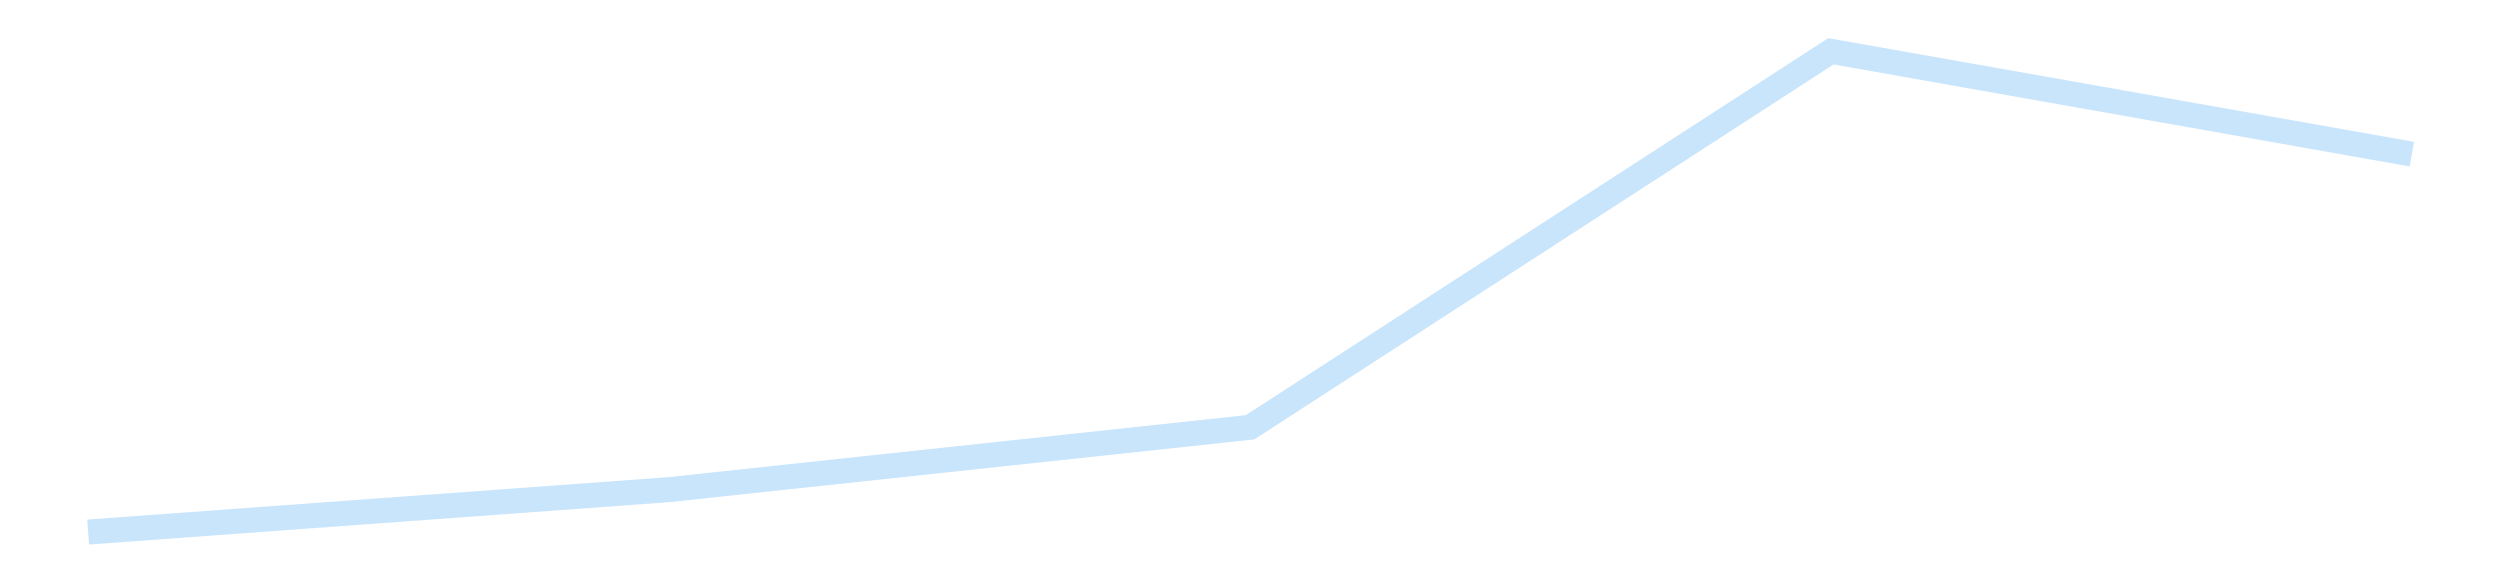 <?xml version='1.0' encoding='utf-8'?>
<svg xmlns="http://www.w3.org/2000/svg" xmlns:xlink="http://www.w3.org/1999/xlink" id="chart-6d4bb8da-519e-49a1-ae54-48b91faaeef0" class="pygal-chart pygal-sparkline" viewBox="0 0 300 70" width="300" height="70"><!--Generated with pygal 3.0.4 (lxml) ©Kozea 2012-2016 on 2025-11-03--><!--http://pygal.org--><!--http://github.com/Kozea/pygal--><defs><style type="text/css">#chart-6d4bb8da-519e-49a1-ae54-48b91faaeef0{-webkit-user-select:none;-webkit-font-smoothing:antialiased;font-family:Consolas,"Liberation Mono",Menlo,Courier,monospace}#chart-6d4bb8da-519e-49a1-ae54-48b91faaeef0 .title{font-family:Consolas,"Liberation Mono",Menlo,Courier,monospace;font-size:16px}#chart-6d4bb8da-519e-49a1-ae54-48b91faaeef0 .legends .legend text{font-family:Consolas,"Liberation Mono",Menlo,Courier,monospace;font-size:14px}#chart-6d4bb8da-519e-49a1-ae54-48b91faaeef0 .axis text{font-family:Consolas,"Liberation Mono",Menlo,Courier,monospace;font-size:10px}#chart-6d4bb8da-519e-49a1-ae54-48b91faaeef0 .axis text.major{font-family:Consolas,"Liberation Mono",Menlo,Courier,monospace;font-size:10px}#chart-6d4bb8da-519e-49a1-ae54-48b91faaeef0 .text-overlay text.value{font-family:Consolas,"Liberation Mono",Menlo,Courier,monospace;font-size:16px}#chart-6d4bb8da-519e-49a1-ae54-48b91faaeef0 .text-overlay text.label{font-family:Consolas,"Liberation Mono",Menlo,Courier,monospace;font-size:10px}#chart-6d4bb8da-519e-49a1-ae54-48b91faaeef0 .tooltip{font-family:Consolas,"Liberation Mono",Menlo,Courier,monospace;font-size:14px}#chart-6d4bb8da-519e-49a1-ae54-48b91faaeef0 text.no_data{font-family:Consolas,"Liberation Mono",Menlo,Courier,monospace;font-size:64px}
#chart-6d4bb8da-519e-49a1-ae54-48b91faaeef0{background-color:transparent}#chart-6d4bb8da-519e-49a1-ae54-48b91faaeef0 path,#chart-6d4bb8da-519e-49a1-ae54-48b91faaeef0 line,#chart-6d4bb8da-519e-49a1-ae54-48b91faaeef0 rect,#chart-6d4bb8da-519e-49a1-ae54-48b91faaeef0 circle{-webkit-transition:150ms;-moz-transition:150ms;transition:150ms}#chart-6d4bb8da-519e-49a1-ae54-48b91faaeef0 .graph &gt; .background{fill:transparent}#chart-6d4bb8da-519e-49a1-ae54-48b91faaeef0 .plot &gt; .background{fill:transparent}#chart-6d4bb8da-519e-49a1-ae54-48b91faaeef0 .graph{fill:rgba(0,0,0,.87)}#chart-6d4bb8da-519e-49a1-ae54-48b91faaeef0 text.no_data{fill:rgba(0,0,0,1)}#chart-6d4bb8da-519e-49a1-ae54-48b91faaeef0 .title{fill:rgba(0,0,0,1)}#chart-6d4bb8da-519e-49a1-ae54-48b91faaeef0 .legends .legend text{fill:rgba(0,0,0,.87)}#chart-6d4bb8da-519e-49a1-ae54-48b91faaeef0 .legends .legend:hover text{fill:rgba(0,0,0,1)}#chart-6d4bb8da-519e-49a1-ae54-48b91faaeef0 .axis .line{stroke:rgba(0,0,0,1)}#chart-6d4bb8da-519e-49a1-ae54-48b91faaeef0 .axis .guide.line{stroke:rgba(0,0,0,.54)}#chart-6d4bb8da-519e-49a1-ae54-48b91faaeef0 .axis .major.line{stroke:rgba(0,0,0,.87)}#chart-6d4bb8da-519e-49a1-ae54-48b91faaeef0 .axis text.major{fill:rgba(0,0,0,1)}#chart-6d4bb8da-519e-49a1-ae54-48b91faaeef0 .axis.y .guides:hover .guide.line,#chart-6d4bb8da-519e-49a1-ae54-48b91faaeef0 .line-graph .axis.x .guides:hover .guide.line,#chart-6d4bb8da-519e-49a1-ae54-48b91faaeef0 .stackedline-graph .axis.x .guides:hover .guide.line,#chart-6d4bb8da-519e-49a1-ae54-48b91faaeef0 .xy-graph .axis.x .guides:hover .guide.line{stroke:rgba(0,0,0,1)}#chart-6d4bb8da-519e-49a1-ae54-48b91faaeef0 .axis .guides:hover text{fill:rgba(0,0,0,1)}#chart-6d4bb8da-519e-49a1-ae54-48b91faaeef0 .reactive{fill-opacity:.7;stroke-opacity:.8;stroke-width:3}#chart-6d4bb8da-519e-49a1-ae54-48b91faaeef0 .ci{stroke:rgba(0,0,0,.87)}#chart-6d4bb8da-519e-49a1-ae54-48b91faaeef0 .reactive.active,#chart-6d4bb8da-519e-49a1-ae54-48b91faaeef0 .active .reactive{fill-opacity:.8;stroke-opacity:.9;stroke-width:4}#chart-6d4bb8da-519e-49a1-ae54-48b91faaeef0 .ci .reactive.active{stroke-width:1.5}#chart-6d4bb8da-519e-49a1-ae54-48b91faaeef0 .series text{fill:rgba(0,0,0,1)}#chart-6d4bb8da-519e-49a1-ae54-48b91faaeef0 .tooltip rect{fill:transparent;stroke:rgba(0,0,0,1);-webkit-transition:opacity 150ms;-moz-transition:opacity 150ms;transition:opacity 150ms}#chart-6d4bb8da-519e-49a1-ae54-48b91faaeef0 .tooltip .label{fill:rgba(0,0,0,.87)}#chart-6d4bb8da-519e-49a1-ae54-48b91faaeef0 .tooltip .label{fill:rgba(0,0,0,.87)}#chart-6d4bb8da-519e-49a1-ae54-48b91faaeef0 .tooltip .legend{font-size:.8em;fill:rgba(0,0,0,.54)}#chart-6d4bb8da-519e-49a1-ae54-48b91faaeef0 .tooltip .x_label{font-size:.6em;fill:rgba(0,0,0,1)}#chart-6d4bb8da-519e-49a1-ae54-48b91faaeef0 .tooltip .xlink{font-size:.5em;text-decoration:underline}#chart-6d4bb8da-519e-49a1-ae54-48b91faaeef0 .tooltip .value{font-size:1.5em}#chart-6d4bb8da-519e-49a1-ae54-48b91faaeef0 .bound{font-size:.5em}#chart-6d4bb8da-519e-49a1-ae54-48b91faaeef0 .max-value{font-size:.75em;fill:rgba(0,0,0,.54)}#chart-6d4bb8da-519e-49a1-ae54-48b91faaeef0 .map-element{fill:transparent;stroke:rgba(0,0,0,.54) !important}#chart-6d4bb8da-519e-49a1-ae54-48b91faaeef0 .map-element .reactive{fill-opacity:inherit;stroke-opacity:inherit}#chart-6d4bb8da-519e-49a1-ae54-48b91faaeef0 .color-0,#chart-6d4bb8da-519e-49a1-ae54-48b91faaeef0 .color-0 a:visited{stroke:#bbdefb;fill:#bbdefb}#chart-6d4bb8da-519e-49a1-ae54-48b91faaeef0 .text-overlay .color-0 text{fill:black}
#chart-6d4bb8da-519e-49a1-ae54-48b91faaeef0 text.no_data{text-anchor:middle}#chart-6d4bb8da-519e-49a1-ae54-48b91faaeef0 .guide.line{fill:none}#chart-6d4bb8da-519e-49a1-ae54-48b91faaeef0 .centered{text-anchor:middle}#chart-6d4bb8da-519e-49a1-ae54-48b91faaeef0 .title{text-anchor:middle}#chart-6d4bb8da-519e-49a1-ae54-48b91faaeef0 .legends .legend text{fill-opacity:1}#chart-6d4bb8da-519e-49a1-ae54-48b91faaeef0 .axis.x text{text-anchor:middle}#chart-6d4bb8da-519e-49a1-ae54-48b91faaeef0 .axis.x:not(.web) text[transform]{text-anchor:start}#chart-6d4bb8da-519e-49a1-ae54-48b91faaeef0 .axis.x:not(.web) text[transform].backwards{text-anchor:end}#chart-6d4bb8da-519e-49a1-ae54-48b91faaeef0 .axis.y text{text-anchor:end}#chart-6d4bb8da-519e-49a1-ae54-48b91faaeef0 .axis.y text[transform].backwards{text-anchor:start}#chart-6d4bb8da-519e-49a1-ae54-48b91faaeef0 .axis.y2 text{text-anchor:start}#chart-6d4bb8da-519e-49a1-ae54-48b91faaeef0 .axis.y2 text[transform].backwards{text-anchor:end}#chart-6d4bb8da-519e-49a1-ae54-48b91faaeef0 .axis .guide.line{stroke-dasharray:4,4;stroke:black}#chart-6d4bb8da-519e-49a1-ae54-48b91faaeef0 .axis .major.guide.line{stroke-dasharray:6,6;stroke:black}#chart-6d4bb8da-519e-49a1-ae54-48b91faaeef0 .horizontal .axis.y .guide.line,#chart-6d4bb8da-519e-49a1-ae54-48b91faaeef0 .horizontal .axis.y2 .guide.line,#chart-6d4bb8da-519e-49a1-ae54-48b91faaeef0 .vertical .axis.x .guide.line{opacity:0}#chart-6d4bb8da-519e-49a1-ae54-48b91faaeef0 .horizontal .axis.always_show .guide.line,#chart-6d4bb8da-519e-49a1-ae54-48b91faaeef0 .vertical .axis.always_show .guide.line{opacity:1 !important}#chart-6d4bb8da-519e-49a1-ae54-48b91faaeef0 .axis.y .guides:hover .guide.line,#chart-6d4bb8da-519e-49a1-ae54-48b91faaeef0 .axis.y2 .guides:hover .guide.line,#chart-6d4bb8da-519e-49a1-ae54-48b91faaeef0 .axis.x .guides:hover .guide.line{opacity:1}#chart-6d4bb8da-519e-49a1-ae54-48b91faaeef0 .axis .guides:hover text{opacity:1}#chart-6d4bb8da-519e-49a1-ae54-48b91faaeef0 .nofill{fill:none}#chart-6d4bb8da-519e-49a1-ae54-48b91faaeef0 .subtle-fill{fill-opacity:.2}#chart-6d4bb8da-519e-49a1-ae54-48b91faaeef0 .dot{stroke-width:1px;fill-opacity:1;stroke-opacity:1}#chart-6d4bb8da-519e-49a1-ae54-48b91faaeef0 .dot.active{stroke-width:5px}#chart-6d4bb8da-519e-49a1-ae54-48b91faaeef0 .dot.negative{fill:transparent}#chart-6d4bb8da-519e-49a1-ae54-48b91faaeef0 text,#chart-6d4bb8da-519e-49a1-ae54-48b91faaeef0 tspan{stroke:none !important}#chart-6d4bb8da-519e-49a1-ae54-48b91faaeef0 .series text.active{opacity:1}#chart-6d4bb8da-519e-49a1-ae54-48b91faaeef0 .tooltip rect{fill-opacity:.95;stroke-width:.5}#chart-6d4bb8da-519e-49a1-ae54-48b91faaeef0 .tooltip text{fill-opacity:1}#chart-6d4bb8da-519e-49a1-ae54-48b91faaeef0 .showable{visibility:hidden}#chart-6d4bb8da-519e-49a1-ae54-48b91faaeef0 .showable.shown{visibility:visible}#chart-6d4bb8da-519e-49a1-ae54-48b91faaeef0 .gauge-background{fill:rgba(229,229,229,1);stroke:none}#chart-6d4bb8da-519e-49a1-ae54-48b91faaeef0 .bg-lines{stroke:transparent;stroke-width:2px}</style><script type="text/javascript">window.pygal = window.pygal || {};window.pygal.config = window.pygal.config || {};window.pygal.config['6d4bb8da-519e-49a1-ae54-48b91faaeef0'] = {"allow_interruptions": false, "box_mode": "extremes", "classes": ["pygal-chart", "pygal-sparkline"], "css": ["file://style.css", "file://graph.css"], "defs": [], "disable_xml_declaration": false, "dots_size": 2.5, "dynamic_print_values": false, "explicit_size": true, "fill": false, "force_uri_protocol": "https", "formatter": null, "half_pie": false, "height": 70, "include_x_axis": false, "inner_radius": 0, "interpolate": null, "interpolation_parameters": {}, "interpolation_precision": 250, "inverse_y_axis": false, "js": [], "legend_at_bottom": false, "legend_at_bottom_columns": null, "legend_box_size": 12, "logarithmic": false, "margin": 5, "margin_bottom": null, "margin_left": null, "margin_right": null, "margin_top": null, "max_scale": 2, "min_scale": 1, "missing_value_fill_truncation": "x", "no_data_text": "", "no_prefix": false, "order_min": null, "pretty_print": false, "print_labels": false, "print_values": false, "print_values_position": "center", "print_zeroes": true, "range": null, "rounded_bars": null, "secondary_range": null, "show_dots": false, "show_legend": false, "show_minor_x_labels": true, "show_minor_y_labels": true, "show_only_major_dots": false, "show_x_guides": false, "show_x_labels": false, "show_y_guides": true, "show_y_labels": false, "spacing": 0, "stack_from_top": false, "strict": false, "stroke": true, "stroke_style": null, "style": {"background": "transparent", "ci_colors": [], "colors": ["#bbdefb"], "dot_opacity": "1", "font_family": "Consolas, \"Liberation Mono\", Menlo, Courier, monospace", "foreground": "rgba(0, 0, 0, .87)", "foreground_strong": "rgba(0, 0, 0, 1)", "foreground_subtle": "rgba(0, 0, 0, .54)", "guide_stroke_color": "black", "guide_stroke_dasharray": "4,4", "label_font_family": "Consolas, \"Liberation Mono\", Menlo, Courier, monospace", "label_font_size": 10, "legend_font_family": "Consolas, \"Liberation Mono\", Menlo, Courier, monospace", "legend_font_size": 14, "major_guide_stroke_color": "black", "major_guide_stroke_dasharray": "6,6", "major_label_font_family": "Consolas, \"Liberation Mono\", Menlo, Courier, monospace", "major_label_font_size": 10, "no_data_font_family": "Consolas, \"Liberation Mono\", Menlo, Courier, monospace", "no_data_font_size": 64, "opacity": ".7", "opacity_hover": ".8", "plot_background": "transparent", "stroke_opacity": ".8", "stroke_opacity_hover": ".9", "stroke_width": 3, "stroke_width_hover": "4", "title_font_family": "Consolas, \"Liberation Mono\", Menlo, Courier, monospace", "title_font_size": 16, "tooltip_font_family": "Consolas, \"Liberation Mono\", Menlo, Courier, monospace", "tooltip_font_size": 14, "transition": "150ms", "value_background": "rgba(229, 229, 229, 1)", "value_colors": [], "value_font_family": "Consolas, \"Liberation Mono\", Menlo, Courier, monospace", "value_font_size": 16, "value_label_font_family": "Consolas, \"Liberation Mono\", Menlo, Courier, monospace", "value_label_font_size": 10}, "title": null, "tooltip_border_radius": 0, "tooltip_fancy_mode": true, "truncate_label": null, "truncate_legend": null, "width": 300, "x_label_rotation": 0, "x_labels": null, "x_labels_major": null, "x_labels_major_count": null, "x_labels_major_every": null, "x_title": null, "xrange": null, "y_label_rotation": 0, "y_labels": null, "y_labels_major": null, "y_labels_major_count": null, "y_labels_major_every": null, "y_title": null, "zero": 0, "legends": [""]}</script></defs><title>Pygal</title><g class="graph line-graph vertical"><rect x="0" y="0" width="300" height="70" class="background"/><g transform="translate(5, 5)" class="plot"><rect x="0" y="0" width="290" height="60" class="background"/><g class="series serie-0 color-0"><path d="M5.577 58.846 L75.288 53.756 145 46.276 214.712 1.154 284.423 13.496" class="line reactive nofill"/></g></g><g class="titles"/><g transform="translate(5, 5)" class="plot overlay"><g class="series serie-0 color-0"/></g><g transform="translate(5, 5)" class="plot text-overlay"><g class="series serie-0 color-0"/></g><g transform="translate(5, 5)" class="plot tooltip-overlay"><g transform="translate(0 0)" style="opacity: 0" class="tooltip"><rect rx="0" ry="0" width="0" height="0" class="tooltip-box"/><g class="text"/></g></g></g></svg>